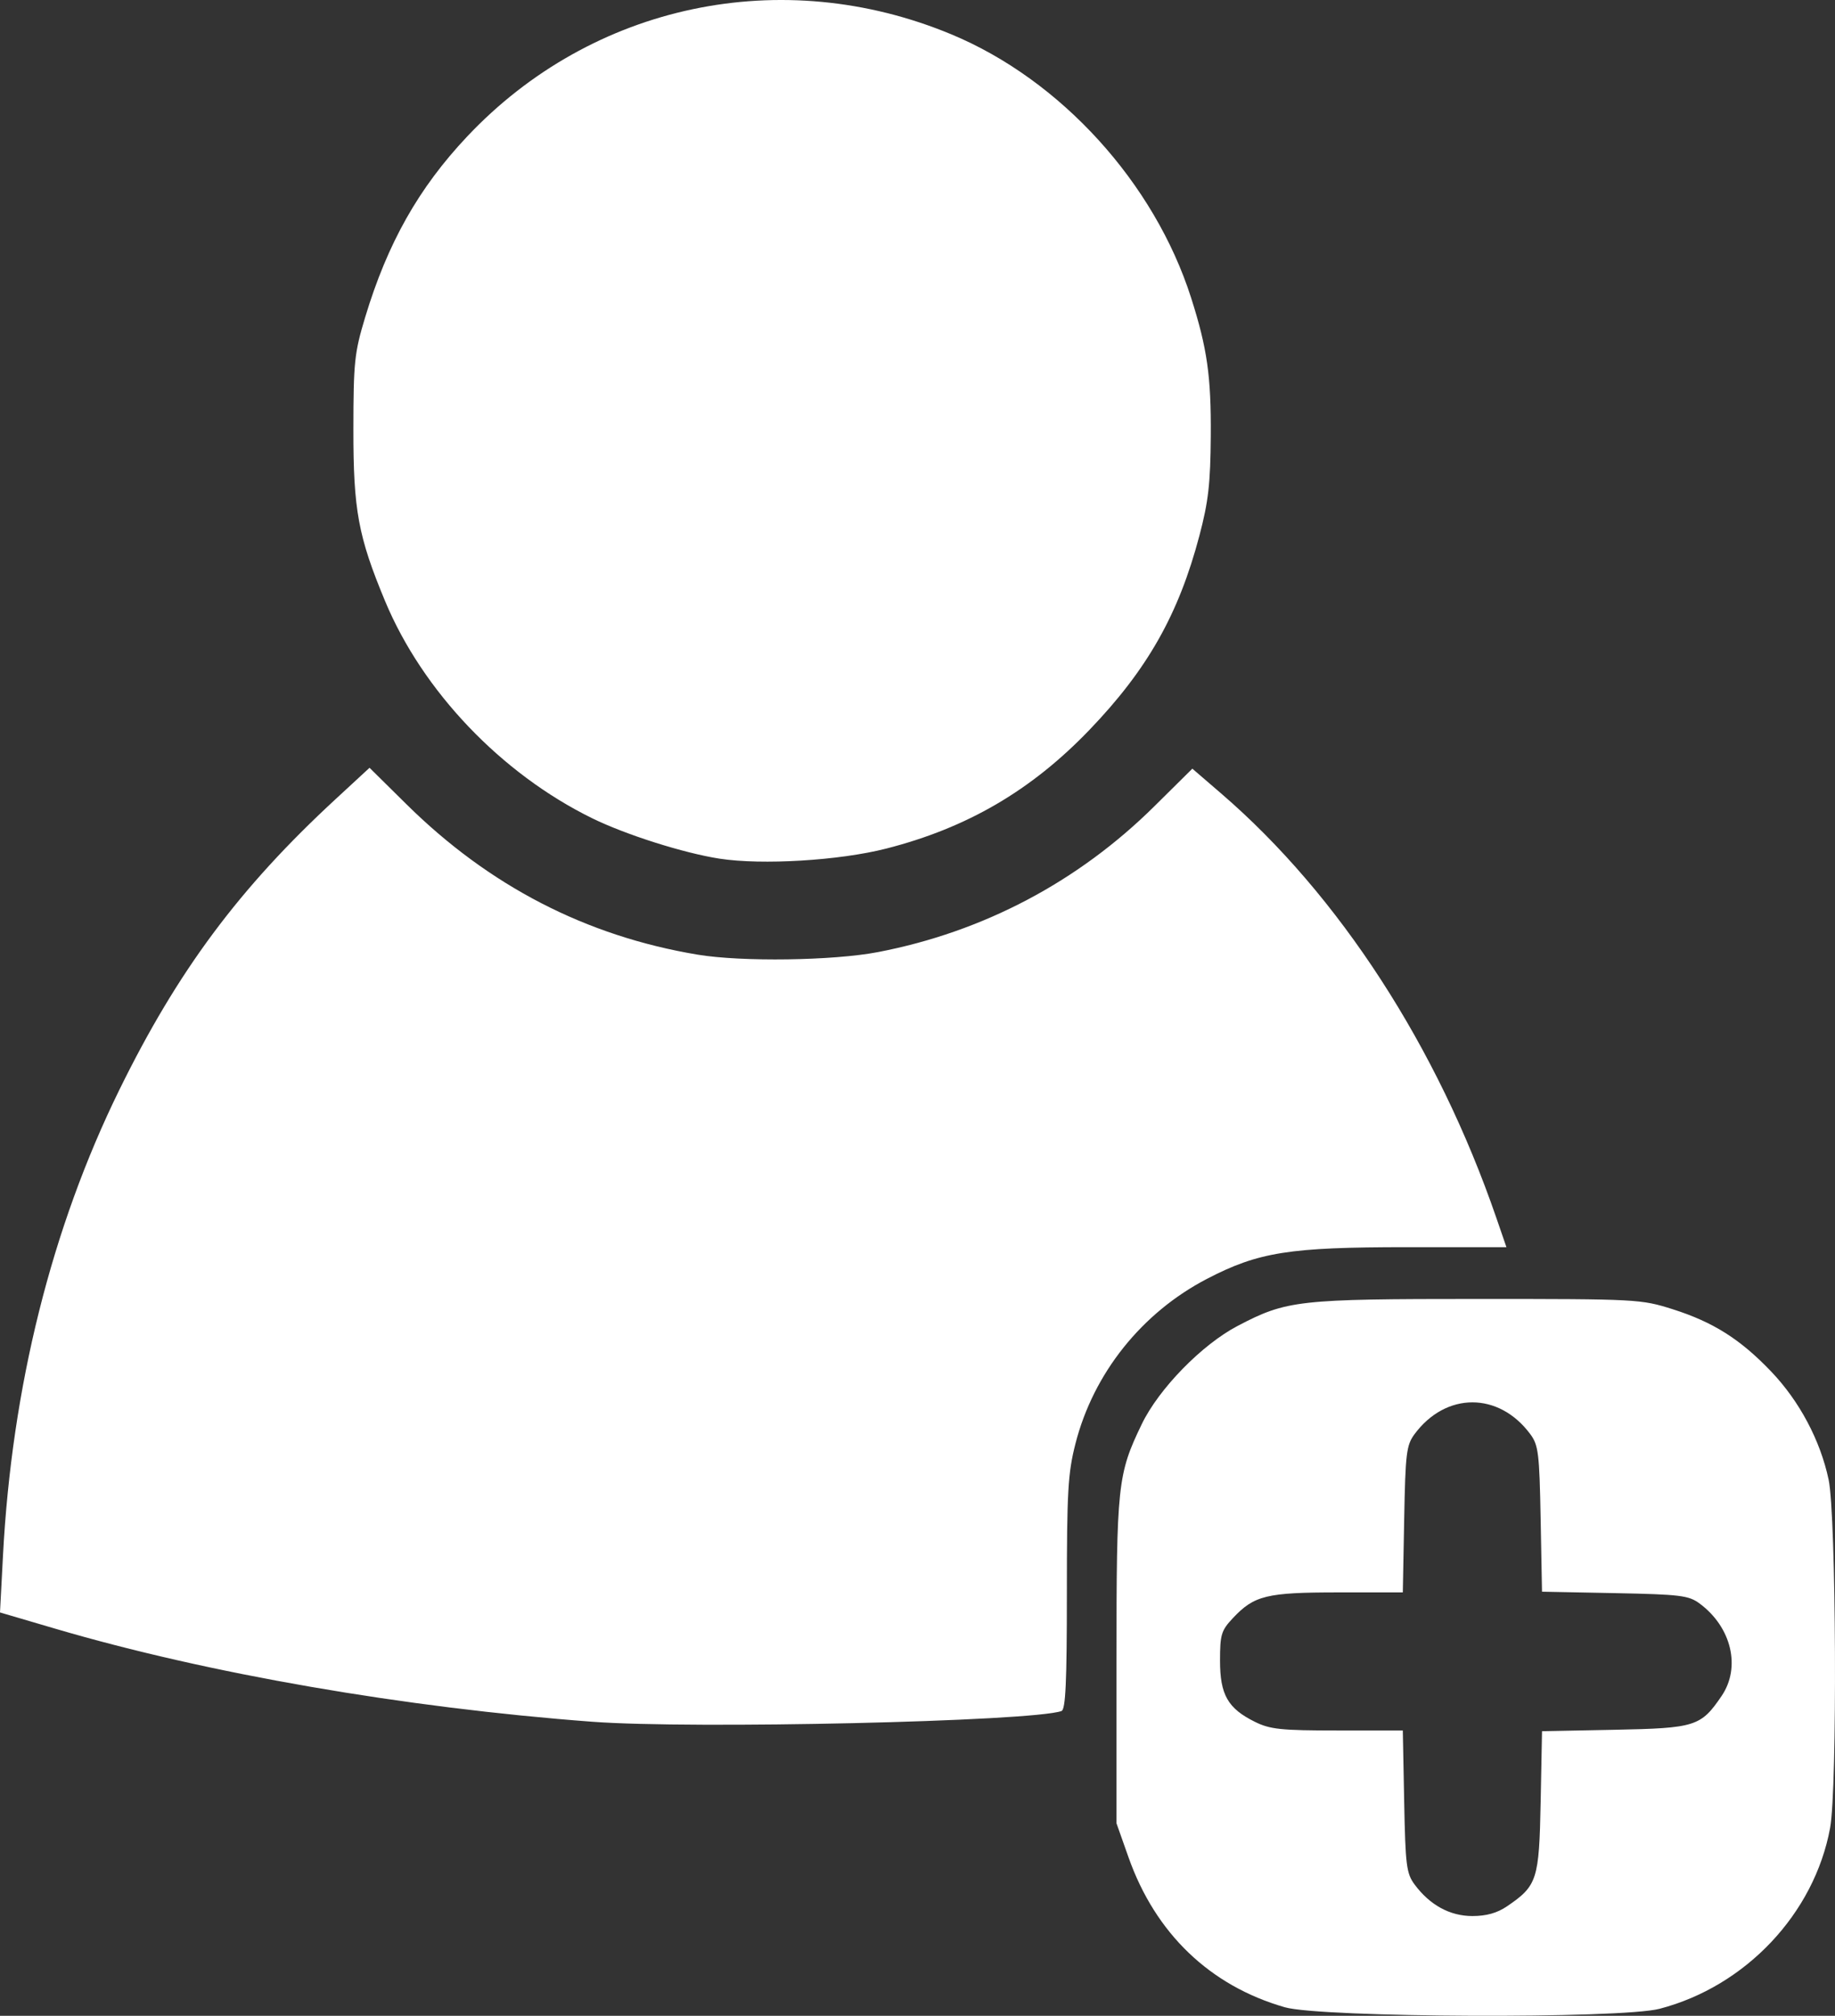 <svg
   xmlns:dc="http://purl.org/dc/elements/1.1/"
   xmlns:cc="http://creativecommons.org/ns#"
   xmlns:rdf="http://www.w3.org/1999/02/22-rdf-syntax-ns#"
   xmlns:svg="http://www.w3.org/2000/svg"
   xmlns="http://www.w3.org/2000/svg"
   id="svg2"
   version="1.1"
   width="425.319"
   height="467.122"
   viewBox="0 0 425.319 467.122">
  <rect x="0" y="0" width="425.319" height="467.122" fill="#333333" stroke="none"/>
  <defs
     id="defs6" />
  <path
     style="fill:#ffffff"
     d="m 297.78,465.142 c -17.343,-4.984 -29.971,-17.1 -36.21,-34.742 l -2.79,-7.891 0,-37.5 c 0,-41.004 0.252,-43.368 5.864,-55 3.951,-8.19 13.944,-18.424 22.217,-22.755 11.379,-5.956 13.957,-6.245 55.591,-6.245 37.047,0 37.892,0.045 45.284,2.392 9.366,2.974 15.678,6.971 22.798,14.435 6.564,6.882 11.377,15.941 13.308,25.051 1.761,8.309 2.033,71.522 0.347,80.688 -3.652,19.853 -19.561,36.722 -39.54,41.926 -9.039,2.354 -78.425,2.068 -86.869,-0.359 z m 51.51,-23.383 c 7.02,-4.778 7.456,-6.13 7.806,-24.236 l 0.316,-16.347 16.863,-0.333 c 18.68,-0.369 19.956,-0.772 24.754,-7.823 4.517,-6.637 2.315,-15.941 -5.071,-21.418 -2.55,-1.891 -4.438,-2.124 -19.685,-2.425 l -16.865,-0.333 -0.315,-16.847 c -0.285,-15.247 -0.514,-17.115 -2.407,-19.667 -7.281,-9.813 -19.535,-9.813 -26.816,0 -1.894,2.553 -2.122,4.42 -2.408,19.75 l -0.316,16.93 -14.966,0 c -16.595,0 -19.47,0.7 -24.402,5.942 -2.716,2.887 -3,3.821 -3,9.873 0,7.895 1.806,11.068 8.066,14.17 3.534,1.751 6.042,2.015 19.183,2.015 l 15.117,0 0.317,16.43 c 0.286,14.82 0.522,16.707 2.409,19.25 3.55,4.785 8.193,7.32 13.408,7.32 3.232,0 5.739,-0.704 8.01,-2.25 z M 137.28,398.984 C 93.682,395.711 48.259,387.841 12.821,377.422 L 0,373.653 0.685,360.58 C 2.735,321.452 11.955,284.542 27.683,252.508 41.205,224.966 55.447,205.821 77.716,185.25 l 7.936,-7.33 8.564,8.459 c 19.185,18.949 41.621,30.533 67.488,34.845 10.199,1.7 31.42,1.4 41.786,-0.592 24.384,-4.685 46.37,-16.278 64.05,-33.773 l 8.825,-8.733 6.708,5.776 c 27.297,23.506 50.12,58.709 63.765,98.357 l 2.323,6.75 -22.983,0 c -27.332,0 -34.454,1.125 -46.398,7.327 -15.123,7.853 -26.335,21.889 -30.503,38.184 -1.753,6.854 -1.997,11.095 -1.997,34.68 0,20.6 -0.292,26.972 -1.25,27.304 -7.027,2.43 -85.561,4.222 -108.75,2.481 z m 29.5,-200.006 c -8.294,-1.281 -21.731,-5.541 -29.515,-9.357 -21.084,-10.337 -39.324,-29.463 -48.021,-50.355 -6.219,-14.939 -7.351,-21.077 -7.334,-39.757 0.014,-15.596 0.24,-17.743 2.733,-26 5.19,-17.188 12.385,-29.936 23.629,-41.867 28.988,-30.757 72.968,-40.03 112.266,-23.67 25.337,10.548 47.023,34.381 55.538,61.037 3.728,11.67 4.658,18.193 4.561,32 -0.078,11.055 -0.555,15.242 -2.635,23.119 -4.817,18.245 -12.054,31.022 -25.501,45.025 -13.47,14.027 -28.33,22.701 -47.101,27.494 -10.868,2.775 -28.758,3.855 -38.619,2.332 z"
     id="path3338" />
</svg>